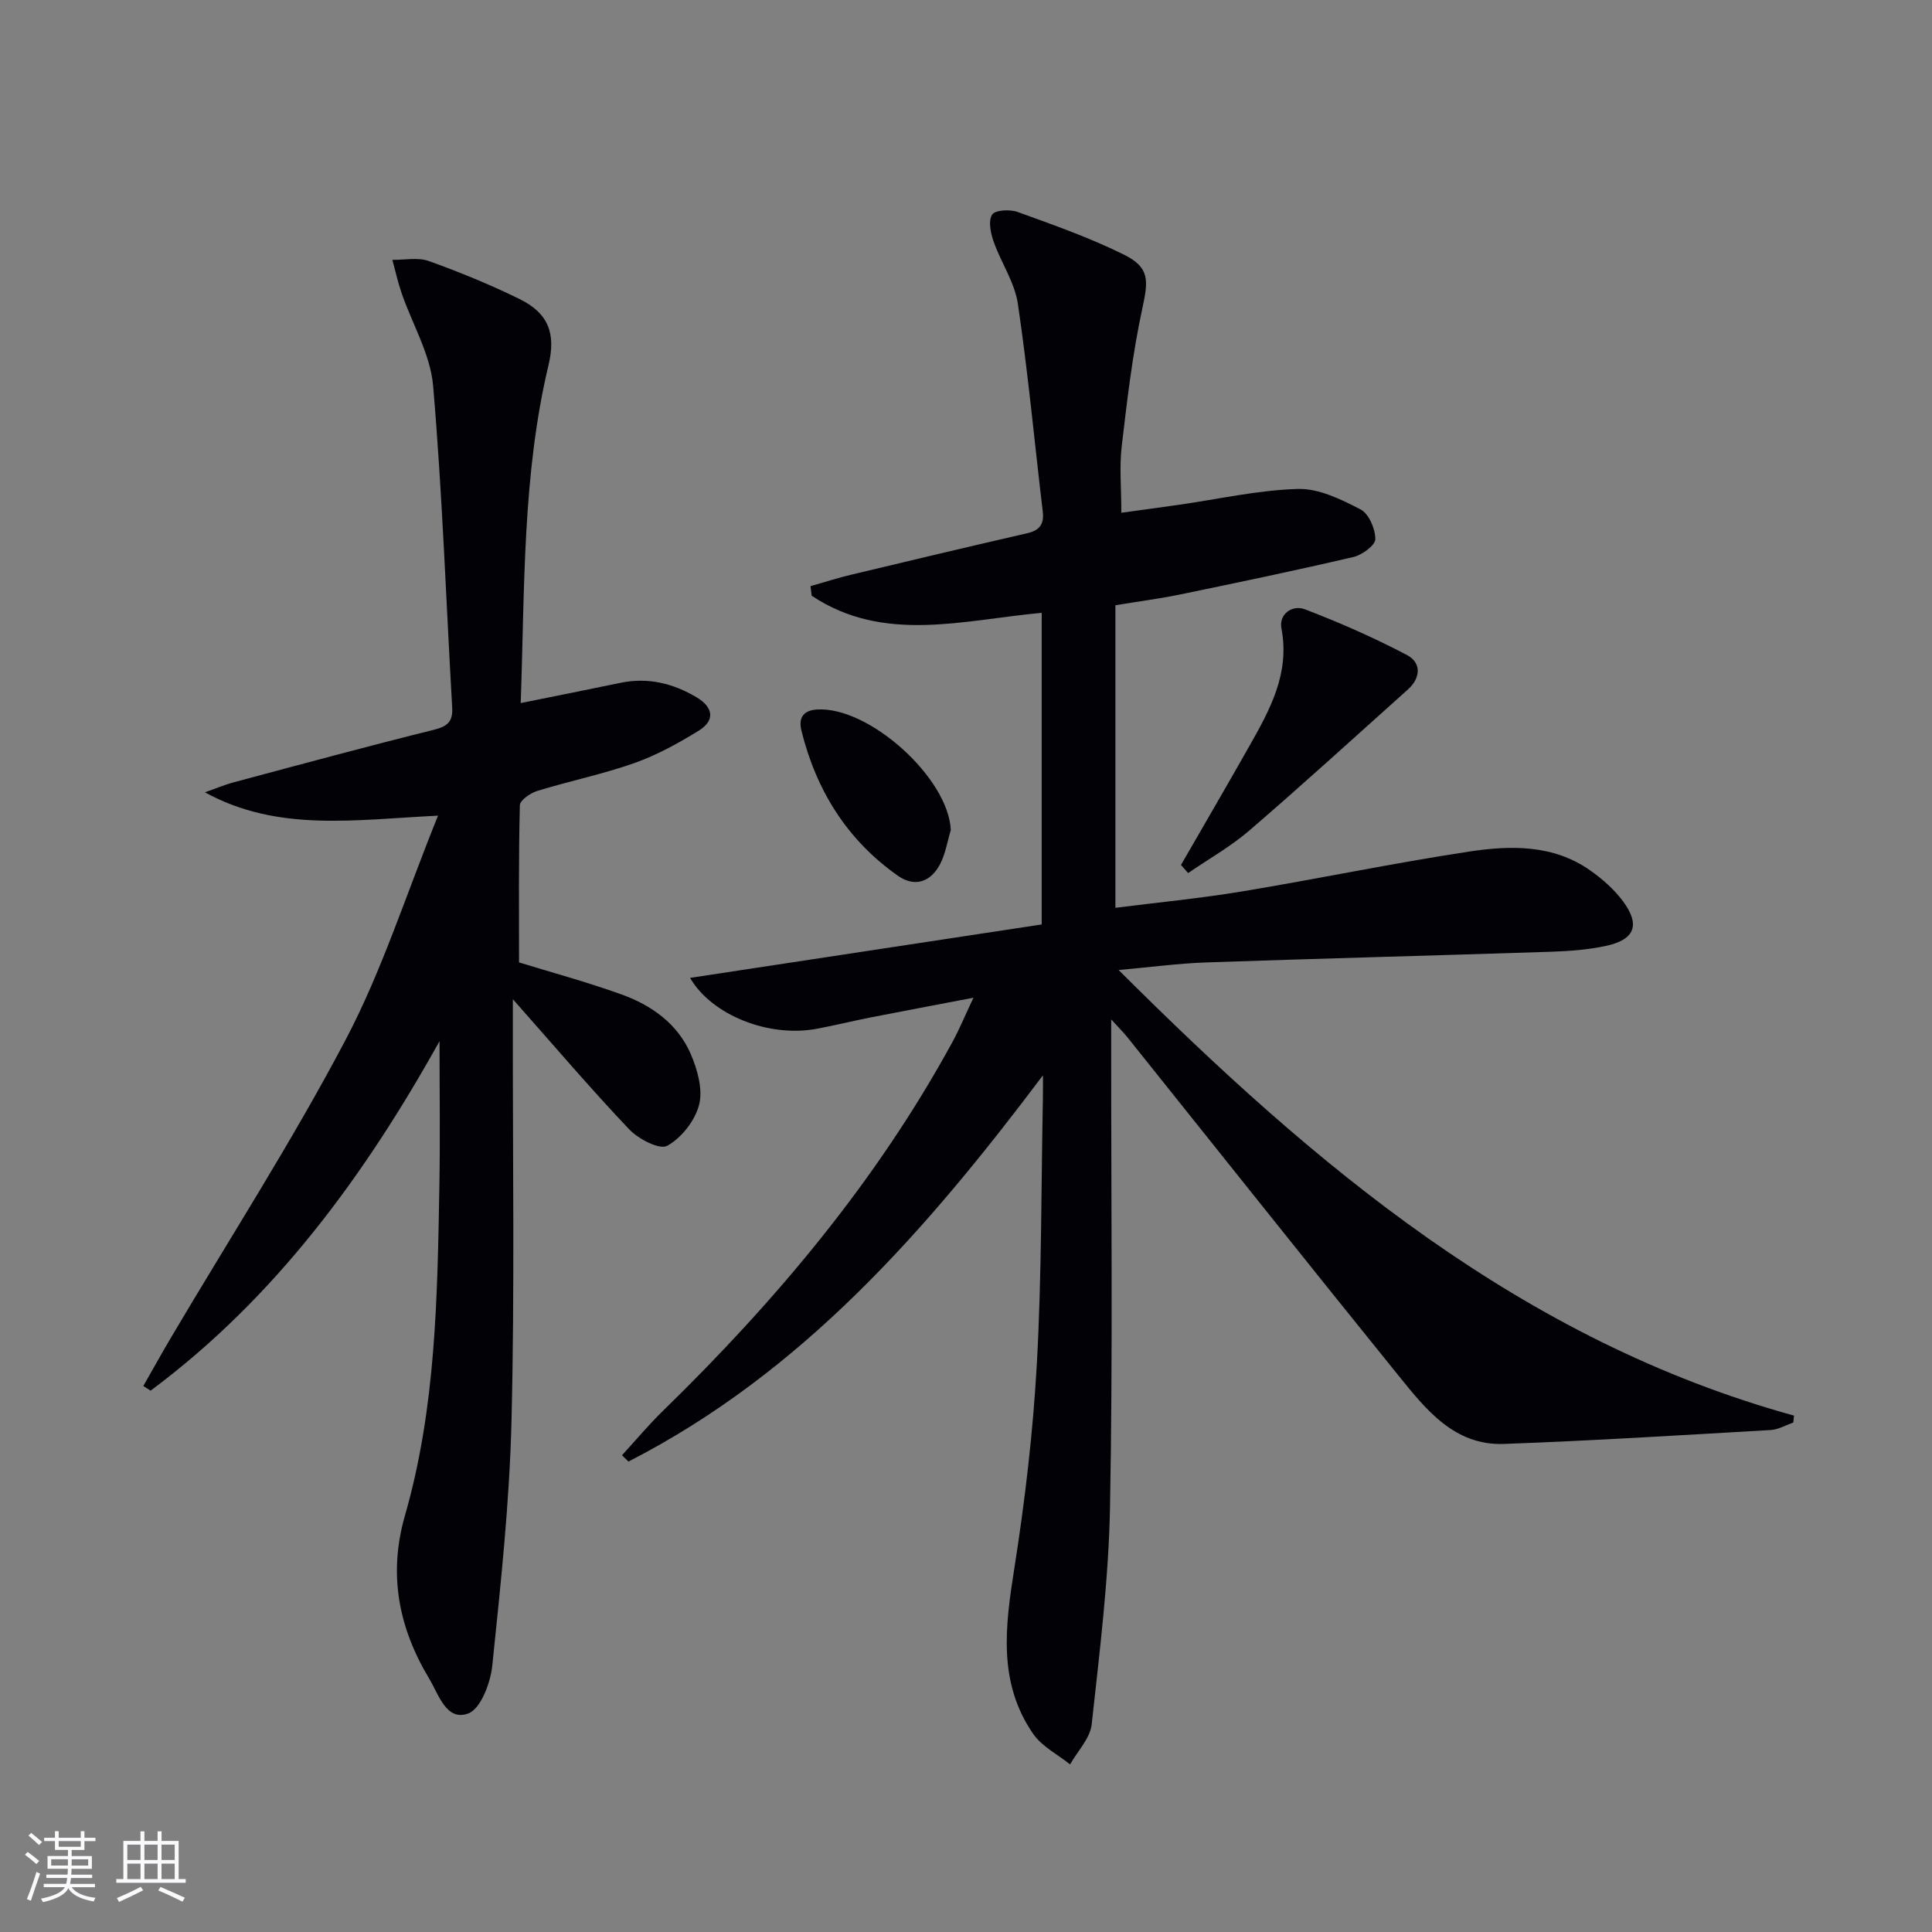 <svg enable-background="new 0 0 400 400" viewBox="0 0 400 400" xmlns="http://www.w3.org/2000/svg"><rect x="0" y="0" width="400" height="400" fill="#808080" stroke="none"/><g fill="#010106"><path d="m215.93 222.63c-24.07 32.01-49.83 61.55-85.82 79.97-.44-.44-.89-.88-1.33-1.31 2.84-3.09 5.53-6.32 8.53-9.24 23.37-22.78 44.19-47.54 59.89-76.33 1.42-2.6 2.55-5.36 4.34-9.15-7.72 1.48-14.46 2.74-21.19 4.06-3.74.74-7.44 1.65-11.19 2.36-9.99 1.88-21.79-2.8-26.29-10.53 24.33-3.7 48.59-7.38 72.8-11.06 0-22.09 0-43.2 0-64.52-16.3 1.49-32.69 6.4-47.62-3.54-.08-.66-.16-1.32-.24-1.98 2.84-.81 5.66-1.72 8.53-2.4 12.09-2.9 24.19-5.77 36.3-8.55 2.59-.59 3.57-1.86 3.25-4.52-1.71-14.33-3.04-28.72-5.15-42.99-.66-4.46-3.51-8.56-5.04-12.93-.61-1.75-1.12-4.3-.28-5.54.66-.97 3.7-1.12 5.28-.54 7.45 2.7 14.98 5.34 22.05 8.86 5.34 2.66 5 5.36 3.75 11.14-2.03 9.37-3.14 18.96-4.26 28.5-.5 4.25-.08 8.6-.08 13.77 3.72-.51 7.86-1.07 12-1.66 8.19-1.17 16.36-3.04 24.58-3.27 4.31-.12 8.93 2.16 12.95 4.24 1.72.89 3.05 4.02 3.06 6.13.01 1.27-2.71 3.29-4.5 3.71-11.93 2.79-23.93 5.29-35.93 7.77-4.18.86-8.42 1.41-13.39 2.23v62.64c8.52-1.08 17.39-1.93 26.17-3.38 15.71-2.6 31.32-5.87 47.06-8.26 8.56-1.3 17.39-1.49 25.03 3.87 2.55 1.79 5.01 3.95 6.85 6.44 3.62 4.88 2.42 7.94-3.56 9.22-3.71.8-7.57 1.08-11.38 1.21-23.79.78-47.58 1.39-71.37 2.21-5.76.2-11.5.98-18.13 1.57 40.76 40.69 83.48 76.68 139.83 92.26-.05.48-.1.96-.15 1.44-1.55.53-3.08 1.44-4.66 1.54-18.41 1.06-36.82 2.21-55.25 2.88-10.23.37-16.11-7.09-21.75-14.06-18.85-23.3-37.49-46.77-56.22-70.16-.79-.98-1.69-1.87-3.34-3.68v6.37c-.02 31.5.35 63-.24 94.49-.28 15.06-2.16 30.11-3.8 45.11-.32 2.89-2.92 5.52-4.47 8.28-2.59-2.08-5.83-3.7-7.64-6.32-7.31-10.57-5.81-22.18-3.93-34.1 2.22-14.09 3.9-28.33 4.69-42.56 1.01-18.28.89-36.61 1.25-54.93.04-1.59.01-3.17.01-4.76z"/><path d="m107.81 145.56c7.34-1.48 14.01-2.8 20.66-4.19 5.68-1.18 10.89.11 15.75 3 3.43 2.04 3.93 4.77.41 6.93-4.22 2.59-8.64 5.04-13.28 6.68-6.55 2.31-13.42 3.72-20.08 5.76-1.44.44-3.62 1.93-3.64 2.99-.27 10.77-.17 21.55-.17 32.53 6.49 2 13.98 4.02 21.25 6.64 6.24 2.25 11.64 6.11 14.33 12.39 1.37 3.21 2.51 7.28 1.7 10.44-.84 3.29-3.65 6.86-6.61 8.5-1.57.87-5.96-1.41-7.87-3.42-7.99-8.42-15.53-17.28-24.08-26.94v5.88c-.04 27.16.39 54.32-.28 81.46-.41 16.91-2.24 33.81-3.98 50.66-.37 3.57-2.4 8.94-4.98 9.89-4.53 1.66-6.11-3.93-8.06-7.18-6.34-10.54-8.55-21.61-5.03-33.84 6.41-22.28 6.71-45.29 7.12-68.24.17-9.79.03-19.58.03-29.94-15.52 27.87-34.06 53.2-59.82 72.36-.5-.32-1.01-.64-1.51-.96 1.95-3.42 3.86-6.86 5.86-10.24 12.09-20.45 24.99-40.48 36.04-61.47 7.52-14.28 12.45-29.92 19.12-46.38-17.47.87-33.25 3.41-48.26-4.83 2.01-.7 3.98-1.54 6.03-2.09 13.78-3.69 27.54-7.42 41.38-10.86 2.83-.7 3.95-1.72 3.78-4.61-1.27-22.21-2.05-44.47-3.95-66.62-.56-6.52-4.31-12.75-6.51-19.14-.78-2.26-1.29-4.61-1.93-6.92 2.52.04 5.28-.56 7.53.24 6.39 2.29 12.71 4.88 18.8 7.87 5.97 2.92 7.56 7.12 6.02 13.61-5.45 22.86-4.93 46.17-5.77 70.04z"/><path d="m244.51 179.08c4.71-8.18 9.47-16.33 14.12-24.55 4.27-7.55 8.46-15.06 6.68-24.41-.58-3.03 2.29-4.95 4.86-3.97 7.21 2.76 14.32 5.88 21.15 9.48 2.96 1.56 2.87 4.7.17 7.12-10.9 9.76-21.7 19.62-32.78 29.16-3.89 3.35-8.46 5.92-12.72 8.85-.48-.55-.98-1.11-1.48-1.68z"/><path d="m196.85 171.86c-.71 2.35-1.09 4.86-2.19 7-1.92 3.73-5.25 4.92-8.75 2.46-10.5-7.37-16.9-17.64-19.97-30-.57-2.28-.02-4.19 3.13-4.42 10.79-.75 27.32 14.16 27.78 24.96z"/></g><path d="m5.17 384 .55-.58c.85.61 1.65 1.24 2.4 1.87l-.59.64c-.83-.73-1.62-1.38-2.36-1.93m1.22 9.53-.82-.34c.71-1.76 1.37-3.64 1.98-5.63.24.13.5.25.76.36-.6 1.67-1.24 3.54-1.92 5.61m-.5-13.5.57-.54c.56.44 1.31 1.06 2.26 1.87l-.64.64c-.68-.66-1.41-1.32-2.19-1.97m3.25.46h2.24v-1.36h.77v1.36h4.57v-1.36h.76v1.36h2.28v.69h-2.28v1.84h-2.64v1.26h4.18v2.64h-4.21c0 .45-.02.86-.05 1.21h4.32v.69h-4.38c-.04.34-.1.75-.19 1.22h5.15v.69h-4.82c.87 1.19 2.51 1.92 4.93 2.19-.17.32-.3.57-.37.76-2.77-.49-4.52-1.41-5.26-2.76-.56 1.26-2.3 2.23-5.24 2.9-.12-.24-.26-.48-.43-.72 2.73-.55 4.38-1.34 4.96-2.38h-4.38v-.69h4.65c.1-.38.17-.79.21-1.22h-4.32v-.69h4.4c.03-.34.05-.75.05-1.21h-4.2v-2.64h4.23v-1.26h-2.69v-1.84h-2.24zm1.46 4.46v1.29h3.45c.01-.4.02-.57.01-.53v-.32-.45h-3.46zm1.55-2.59h4.57v-1.19h-4.57zm6.11 2.59h-3.42v.77c-.01.19-.01.37-.02.53h3.44z" fill="#fafafc"/><path d="m32.63 379.16h.82v1.98h3.54v7.89h1.46v.78h-14.37v-.78h1.46v-7.89h3.54v-1.98h.82v1.98h2.73zm-3.49 11.48.5.73c-1.61.82-3.28 1.63-5 2.41-.13-.27-.28-.55-.44-.82 1.75-.72 3.4-1.49 4.94-2.32m-2.78-5.55h2.73v-3.18h-2.73zm0 3.95h2.73v-3.2h-2.73zm3.54-3.95h2.73v-3.18h-2.73zm0 3.95h2.73v-3.2h-2.73zm7.89 4.68c-1.84-.92-3.51-1.7-5.02-2.32l.45-.73c1.89.8 3.57 1.55 5.04 2.23zm-1.62-11.81h-2.73v3.18h2.73zm-2.73 7.13h2.73v-3.2h-2.73z" fill="#fafafc"/></svg>
